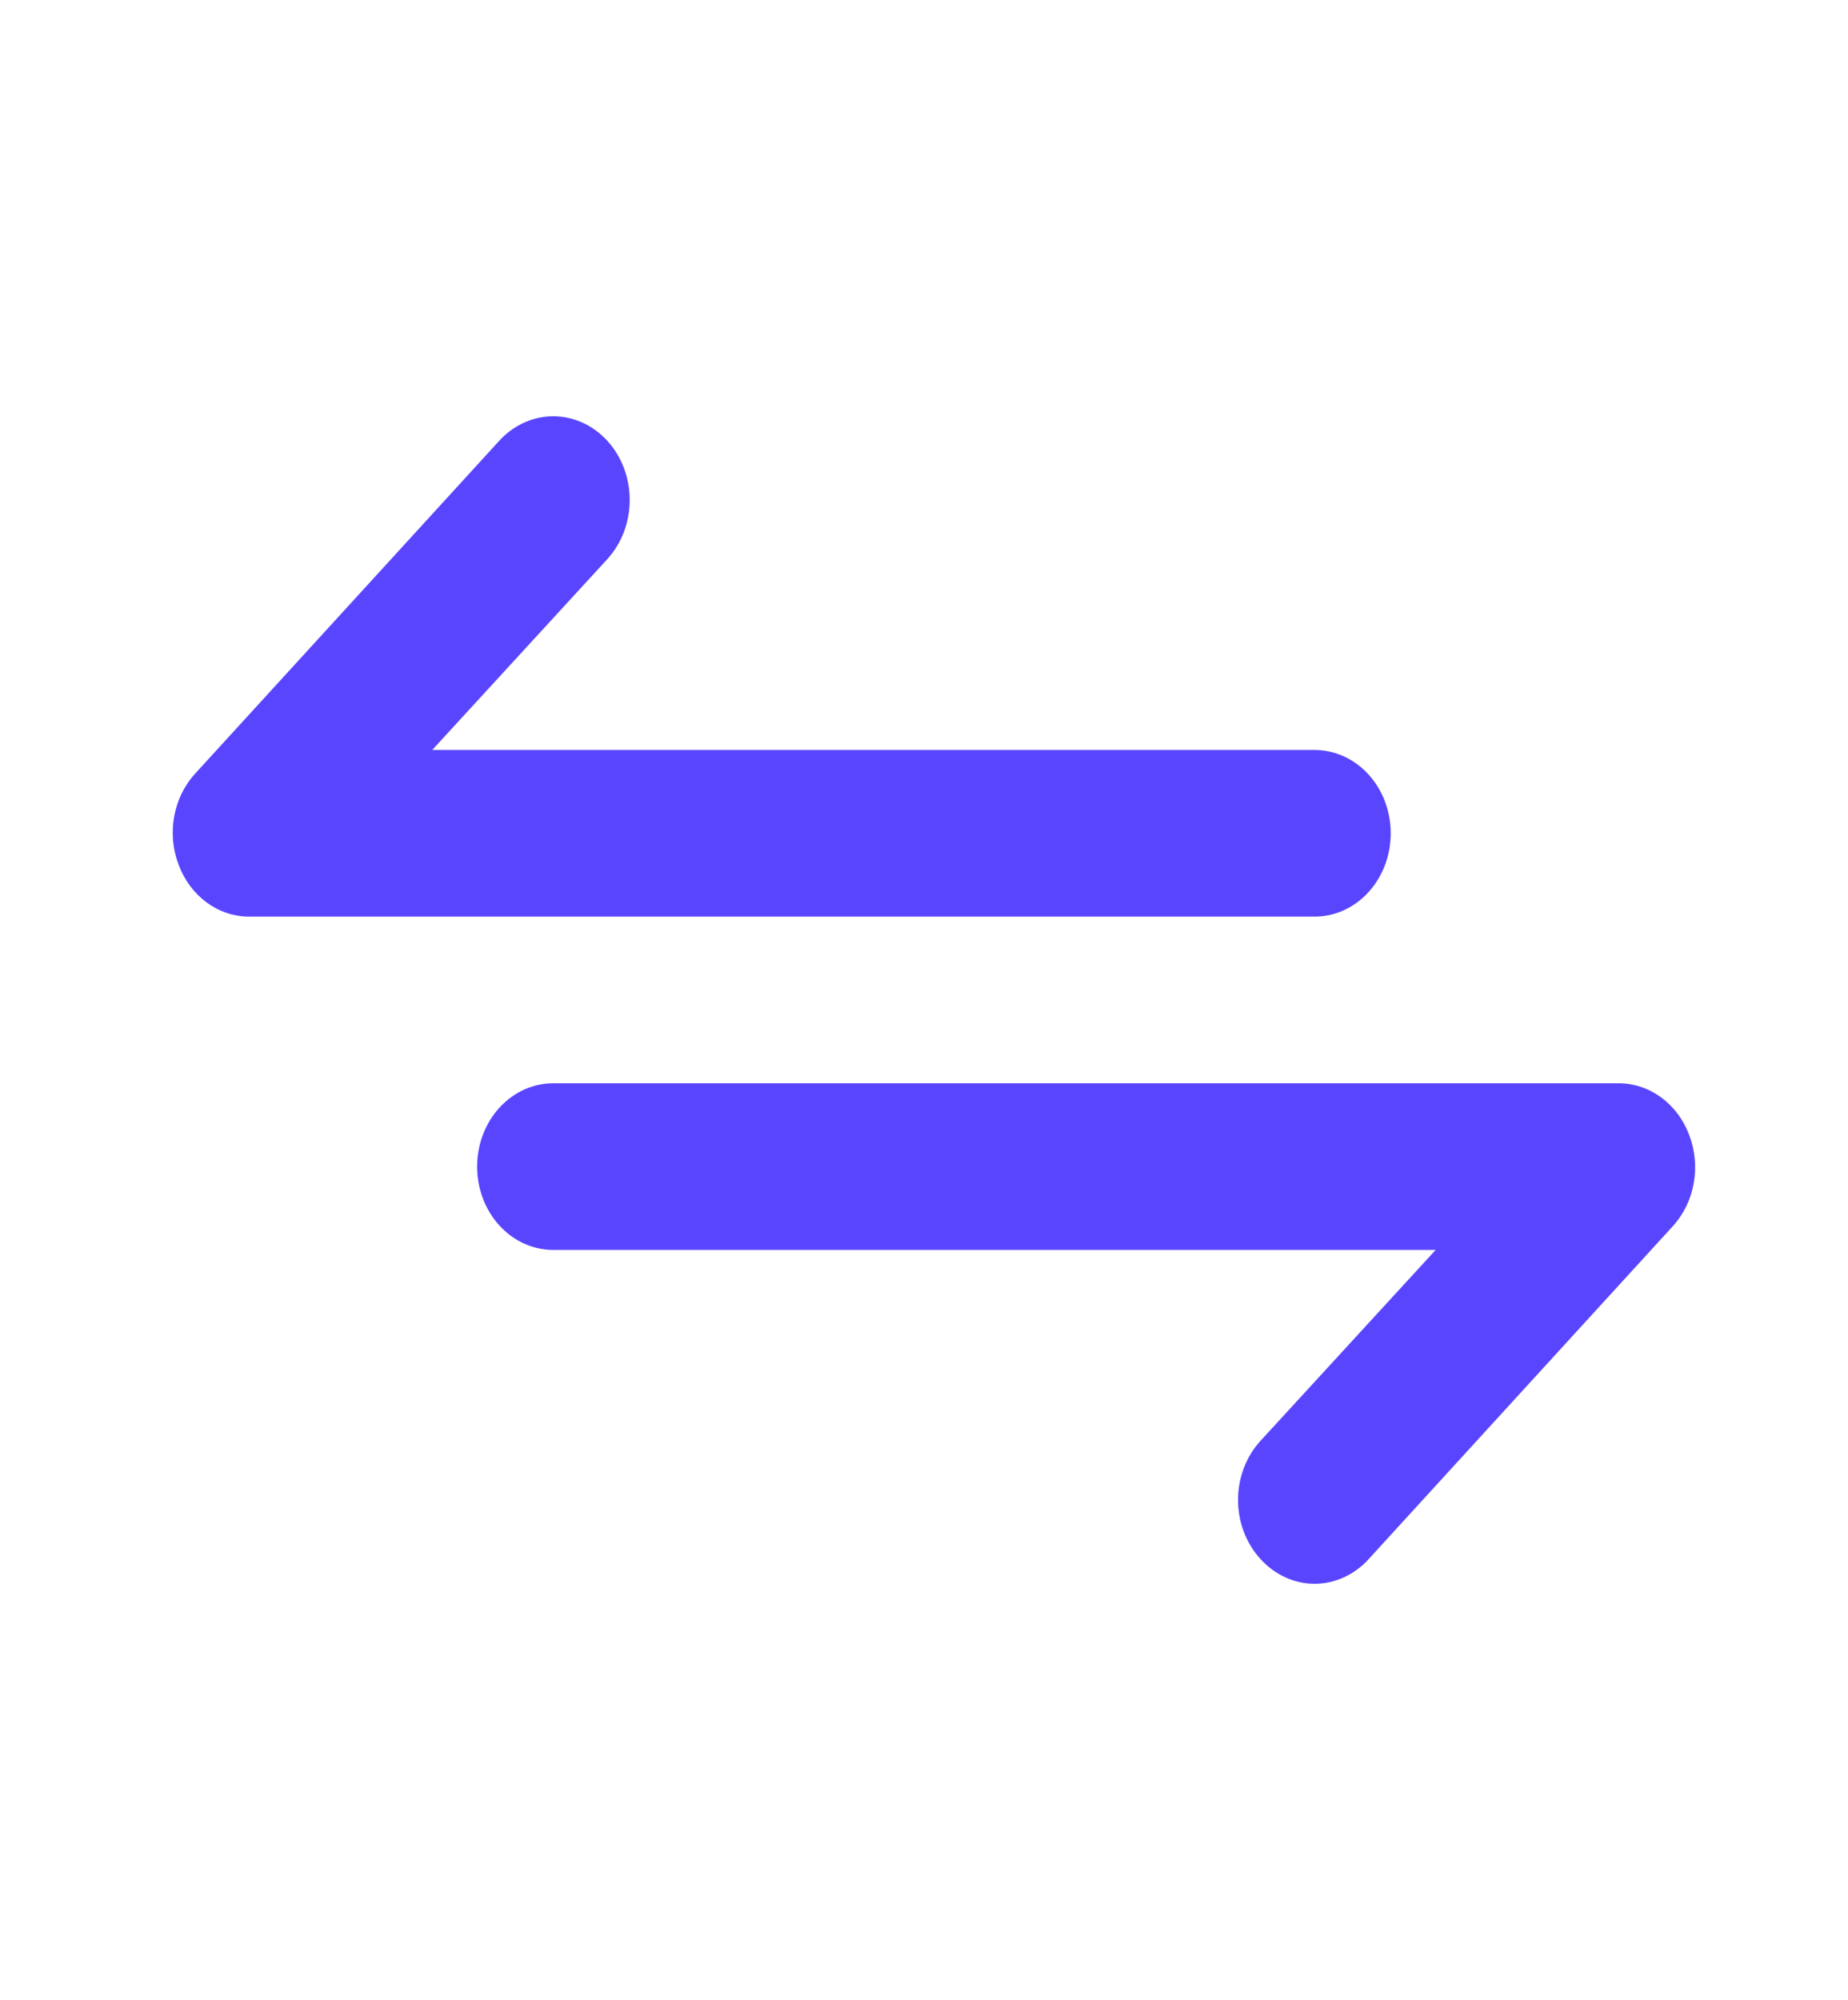 <svg width="61" height="66" viewBox="0 0 61 66" fill="none" xmlns="http://www.w3.org/2000/svg">
<path d="M45.906 27.5C45.906 26.77 45.642 26.071 45.17 25.555C44.699 25.039 44.06 24.75 43.393 24.75H14.267L20.047 18.452C20.52 17.934 20.786 17.232 20.786 16.5C20.786 15.767 20.52 15.065 20.047 14.547C19.574 14.029 18.932 13.738 18.262 13.738C17.593 13.738 16.951 14.029 16.478 14.547L6.426 25.547C6.077 25.934 5.841 26.425 5.747 26.958C5.653 27.492 5.706 28.044 5.898 28.544C6.087 29.047 6.407 29.477 6.818 29.78C7.23 30.084 7.714 30.247 8.21 30.25H43.393C44.06 30.25 44.699 29.96 45.17 29.444C45.642 28.928 45.906 28.229 45.906 27.5ZM55.758 37.455C55.569 36.952 55.249 36.522 54.837 36.219C54.426 35.916 53.942 35.752 53.446 35.749H18.262C17.596 35.749 16.957 36.039 16.485 36.555C16.014 37.071 15.749 37.77 15.749 38.499C15.749 39.229 16.014 39.928 16.485 40.444C16.957 40.96 17.596 41.249 18.262 41.249H47.389L41.609 47.547C41.373 47.803 41.187 48.107 41.059 48.442C40.931 48.777 40.866 49.136 40.866 49.499C40.866 49.863 40.931 50.222 41.059 50.557C41.187 50.892 41.373 51.196 41.609 51.452C41.843 51.71 42.121 51.914 42.427 52.054C42.733 52.194 43.062 52.266 43.393 52.266C43.725 52.266 44.053 52.194 44.36 52.054C44.666 51.914 44.944 51.71 45.178 51.452L55.23 40.452C55.579 40.065 55.815 39.574 55.909 39.041C56.003 38.507 55.95 37.955 55.758 37.455Z" fill="#5A45FF"/>
</svg>
